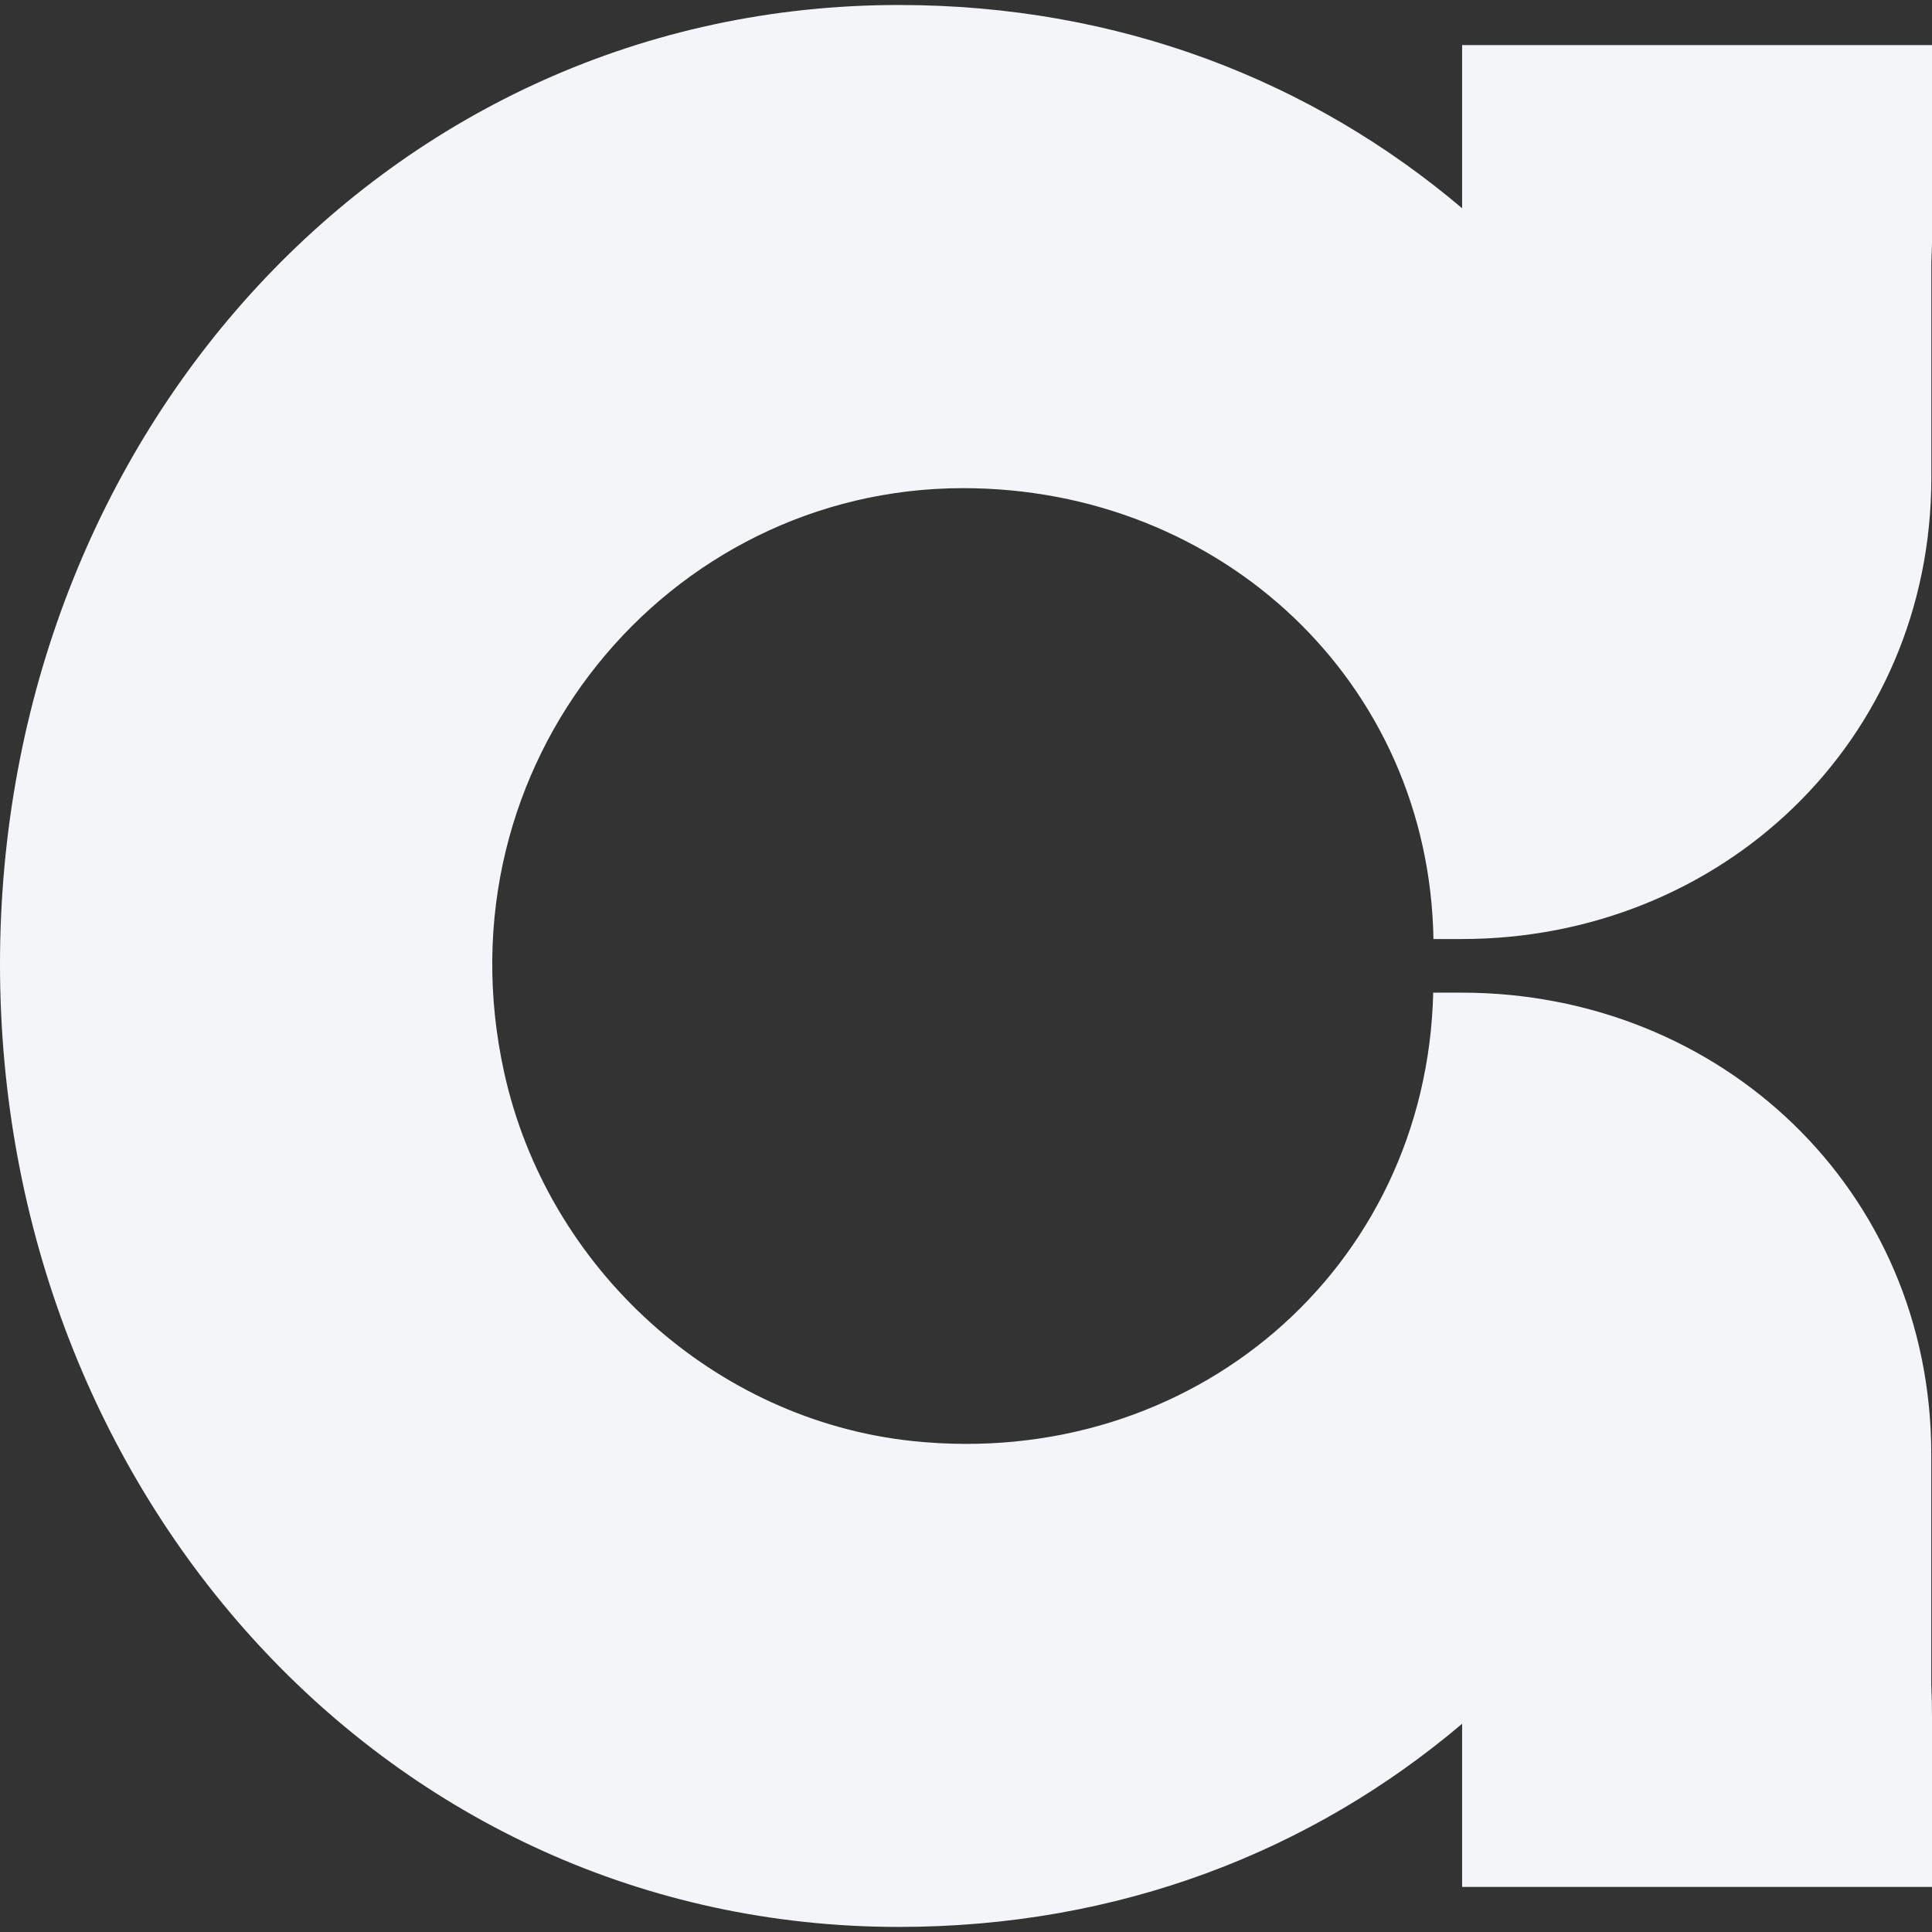 <svg width="24" height="24" viewBox="0 0 24 24" fill="none" xmlns="http://www.w3.org/2000/svg">
<rect x="0" y="0" width="24" height="24" fill="#333333" stroke="none"/>
<g clip-path="url(#clip0_96_459)">
<path d="M23.991 0.56H18.163V2.587C16.302 1.01 13.911 0.062 11.166 0.062C4.829 0.062 0 5.389 0 11.977C0 18.565 4.829 23.937 11.166 23.937C13.911 23.937 16.303 22.99 18.163 21.413V23.44H24V21.333C24 21.196 23.997 21.061 23.991 20.927V18.067C23.991 14.784 21.378 12.331 18.155 12.331H17.821V12.335L17.804 12.328C17.724 15.765 14.804 18.267 11.334 17.901C8.884 17.642 6.799 15.765 6.262 13.318C5.422 9.493 8.292 6.064 11.964 6.064C15.164 6.064 17.753 8.465 17.807 11.668C17.812 11.667 17.816 11.664 17.823 11.662V11.665H18.157C21.38 11.665 23.992 9.211 23.992 5.93V3.258C23.997 3.126 24.002 2.993 24.002 2.86V0.56H23.992H23.991Z" fill="#F3F5F9"/>
</g>
<defs>
<clipPath id="clip0_96_459">
<rect width="24" height="24" fill="white"/>
</clipPath>
</defs>
</svg>

